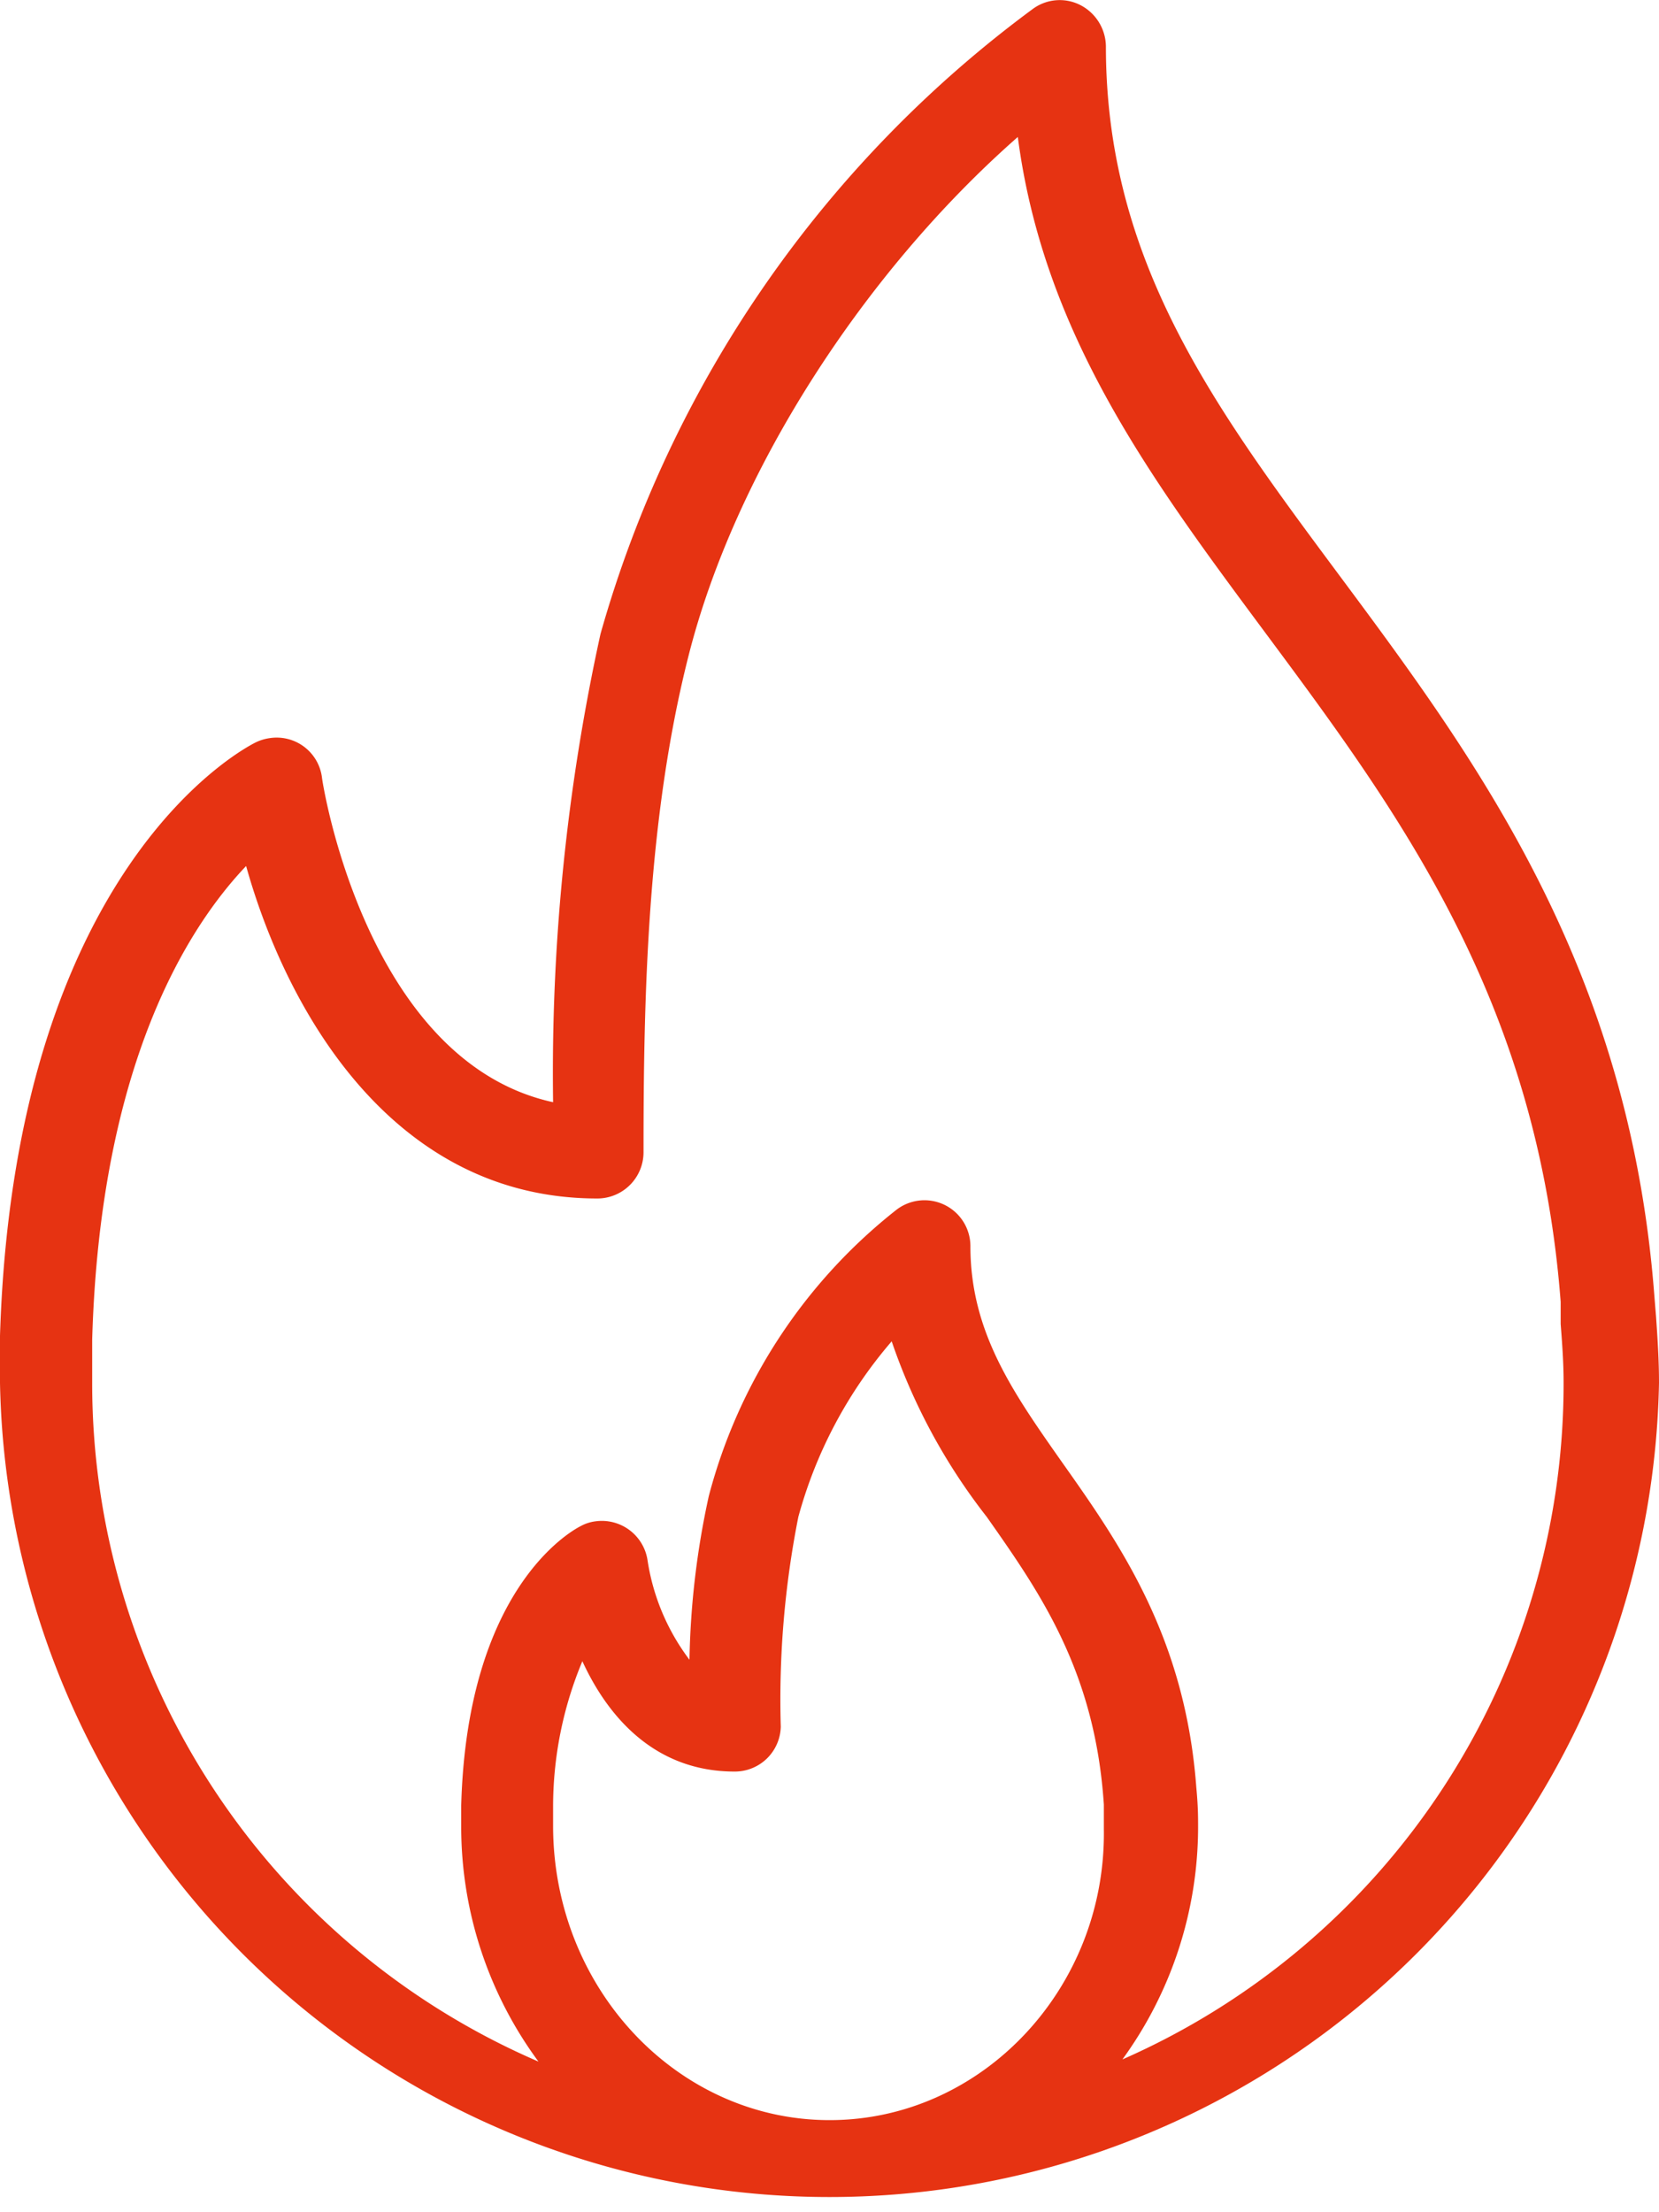 <svg xmlns="http://www.w3.org/2000/svg" viewBox="0 0 56.69 75.59"><defs><style>.cls-1{fill:#e63312;}</style></defs><title>feuer</title><g id="Ebene_2" data-name="Ebene 2"><g id="Ebene_1-2" data-name="Ebene 1"><g id="_014-fire" data-name=" 014-fire"><g id="Gruppe_131" data-name="Gruppe 131"><path id="Pfad_374" data-name="Pfad 374" class="cls-1" d="M56.59,45l-.06-.74C55.67,33,50.42,25.92,45.79,19.69c-4.29-5.77-8-10.76-8-18.11a1.61,1.61,0,0,0-.86-1.4A1.55,1.55,0,0,0,35.3.3,40.06,40.06,0,0,0,20.52,21.66a69.9,69.9,0,0,0-1.62,16C12.48,36.26,11,26.66,11,26.55a1.56,1.56,0,0,0-1.78-1.33,1.59,1.59,0,0,0-.47.14C8.42,25.52.5,29.55,0,45.64c0,.54,0,1.07,0,1.61a28.35,28.35,0,0,0,56.69,0C56.69,46.46,56.64,45.73,56.59,45ZM28.35,72.44c-5.21,0-9.45-4.51-9.45-10.06,0-.19,0-.38,0-.62a12.89,12.89,0,0,1,1-5c.92,2,2.55,3.77,5.2,3.77A1.57,1.57,0,0,0,26.68,59h0a32,32,0,0,1,.6-7.17,15.37,15.37,0,0,1,3.19-6,20.44,20.44,0,0,0,3.25,6c1.82,2.59,3.7,5.27,4,9.83,0,.27,0,.54,0,.84C37.8,67.93,33.56,72.44,28.35,72.44Zm9.95-2a13.51,13.51,0,0,0,2.64-8c0-.37,0-.72-.06-1.36-.38-5.14-2.61-8.32-4.59-11.12-1.68-2.39-3.13-4.45-3.13-7.38a1.57,1.57,0,0,0-2.52-1.25,18.38,18.38,0,0,0-6.42,9.79,28.29,28.29,0,0,0-.66,5.59,7.5,7.5,0,0,1-1.43-3.38,1.58,1.58,0,0,0-1.78-1.35,1.4,1.4,0,0,0-.5.16c-.4.2-3.89,2.2-4.09,9.55,0,.25,0,.5,0,.75a13.51,13.51,0,0,0,2.64,8A25.24,25.24,0,0,1,3.15,47.25c0-.48,0-1,0-1.47.27-9.44,3.29-14.12,5.26-16.19,1.38,4.93,5,11.36,12,11.36a1.58,1.58,0,0,0,1.58-1.58h0c0-5.27.12-11.36,1.53-16.93,1.59-6.32,6-13.14,11.26-17.76.88,6.74,4.56,11.69,8.42,16.89,4.59,6.18,9.34,12.57,10.13,22.91l0,.76c.05.65.1,1.3.1,2A25.22,25.22,0,0,1,38.3,70.39Z"/></g></g></g></g></svg>